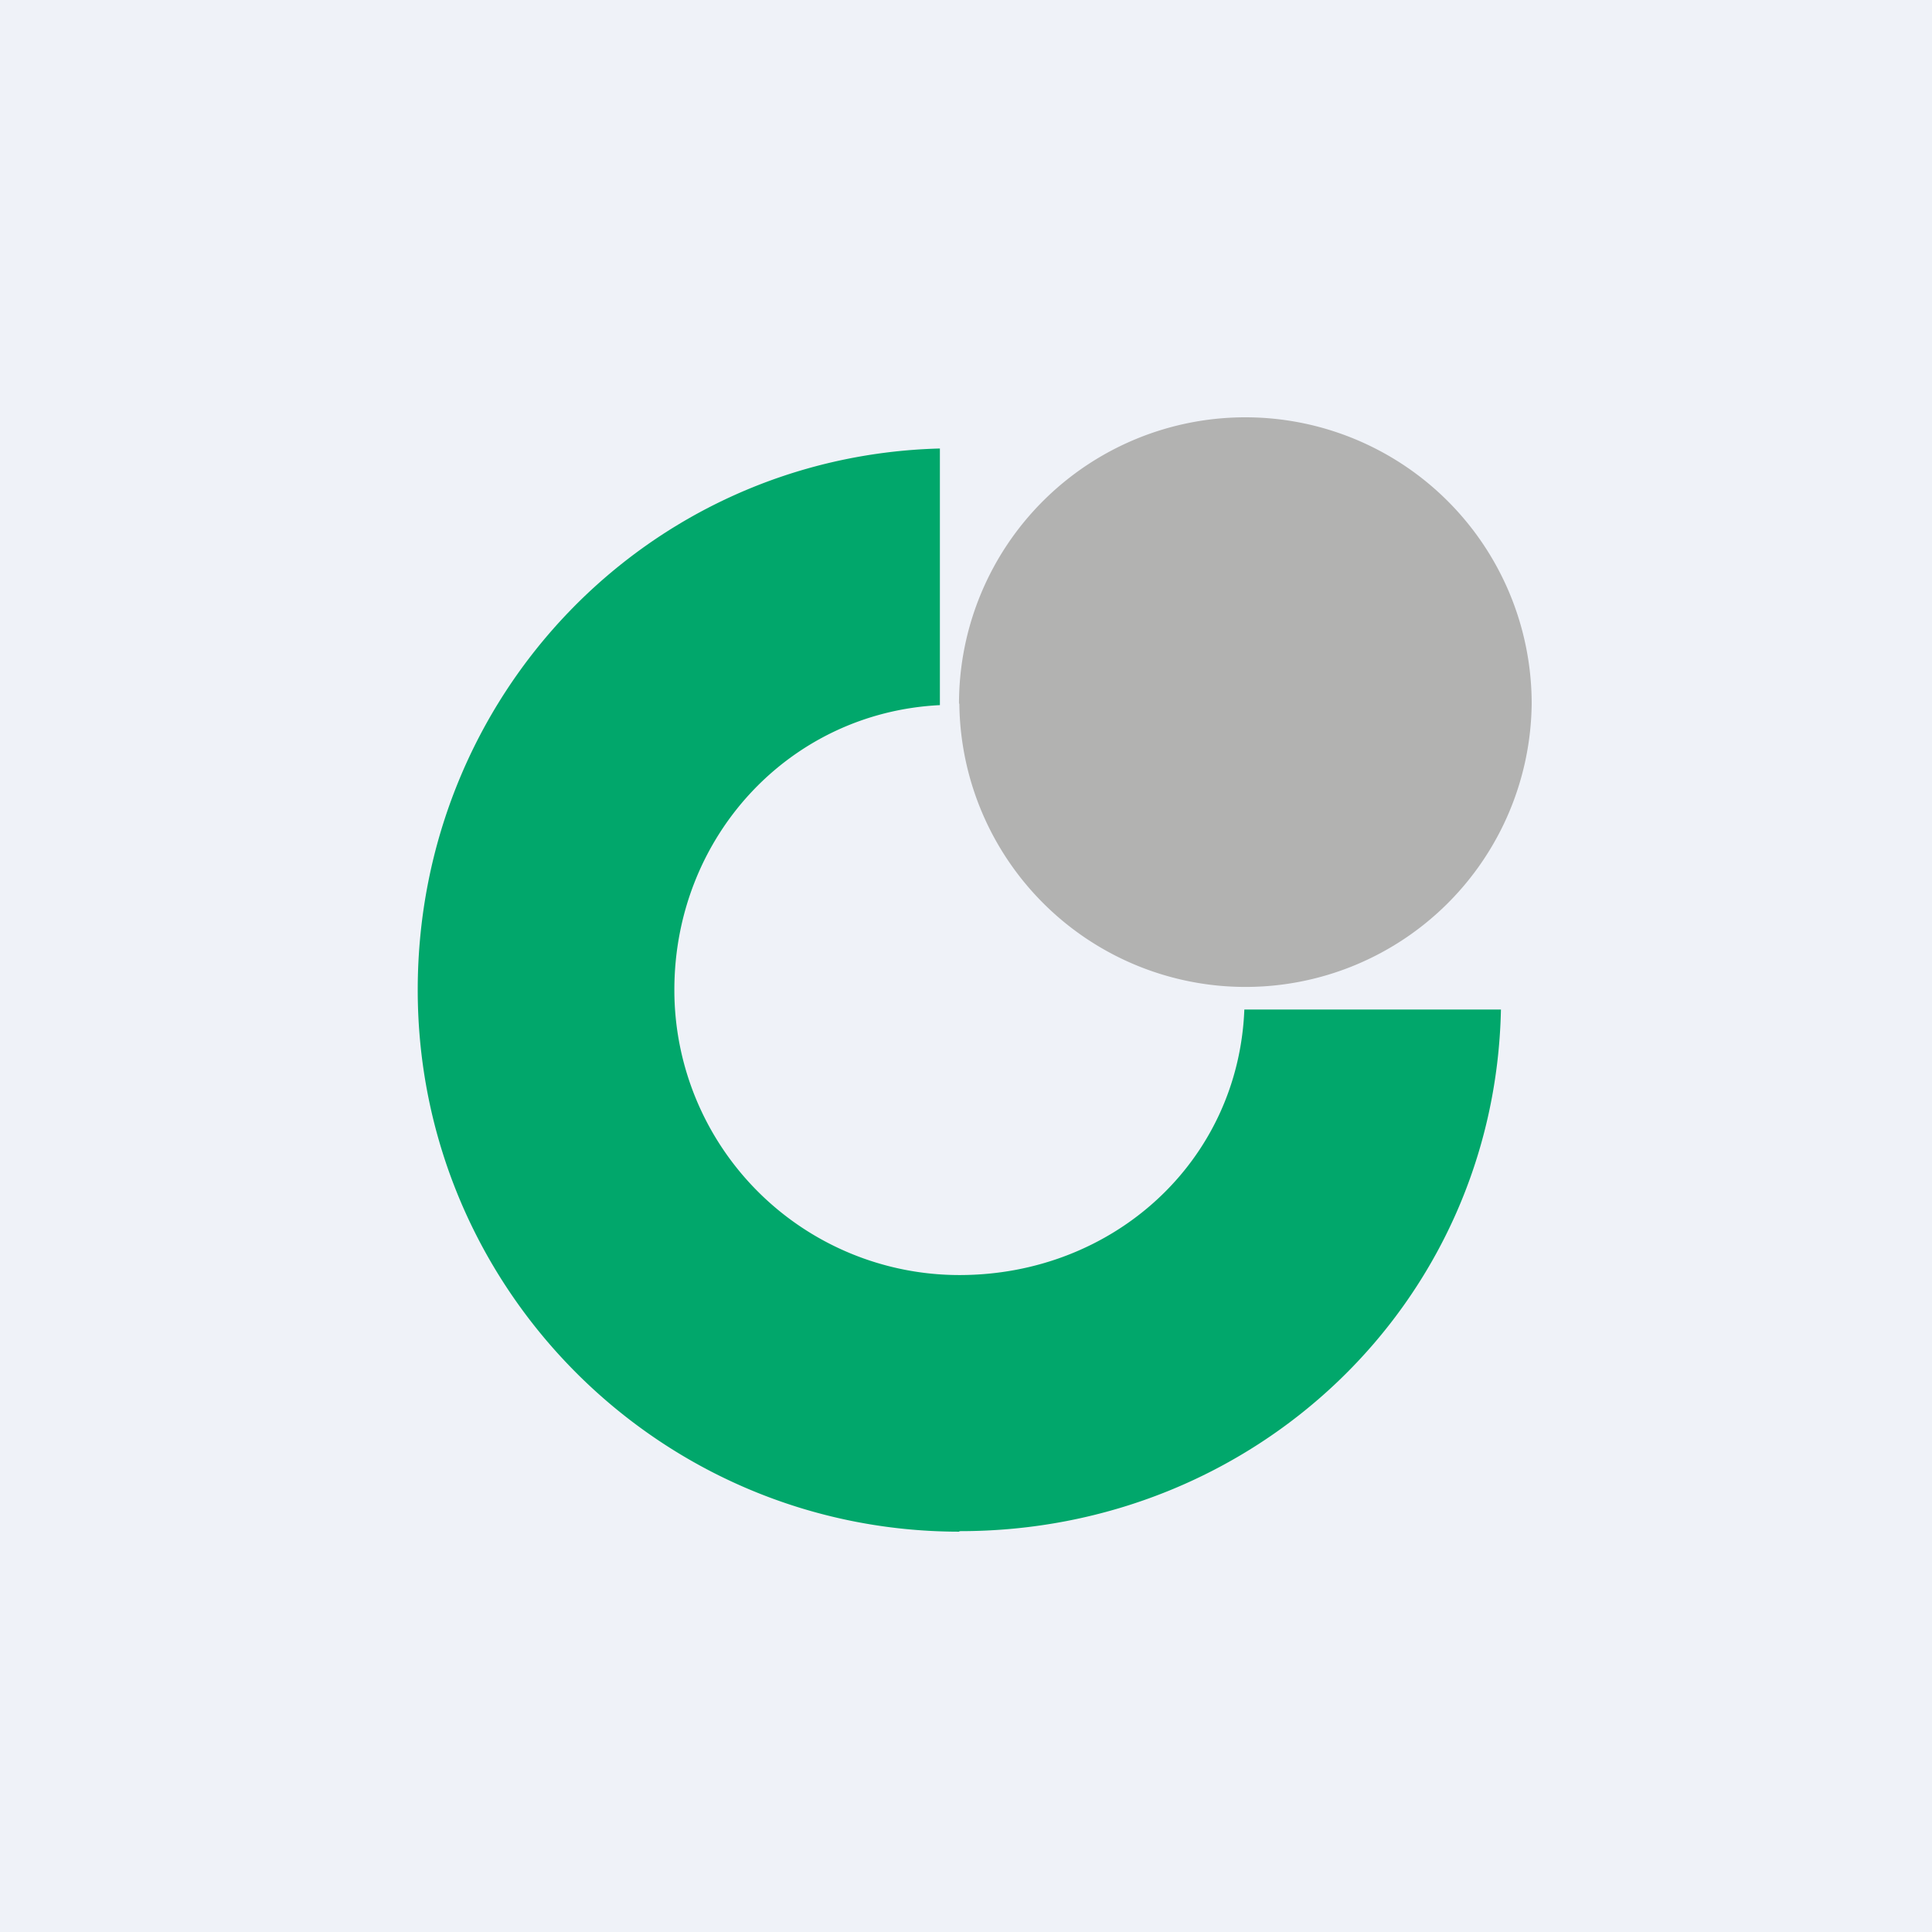 <?xml version="1.0" encoding="UTF-8"?>
<!-- generated by Finnhub -->
<svg viewBox="0 0 55.5 55.5" xmlns="http://www.w3.org/2000/svg">
<path d="M 0,0 H 55.5 V 55.5 H 0 Z" fill="rgb(239, 242, 248)"/>
<path d="M 27.549,20.206 A 8.22,8.22 0 1,1 44,20.221 A 8.221,8.221 0 0,1 27.559,20.221 Z" fill="rgb(178, 178, 177)"/>
<path d="M 27.553,43.985 C 36.048,44 42.943,37.443 43.117,29 H 35.746 C 35.573,33.372 31.976,36.628 27.563,36.628 A 8.191,8.191 0 0,1 19.372,28.438 C 19.372,24.051 22.667,20.47 27,20.256 V 12.884 C 18.595,13.104 12,19.979 12,28.437 C 12,37.032 18.968,44 27.563,44 Z" fill="rgb(1, 167, 107)"/>
</svg>
